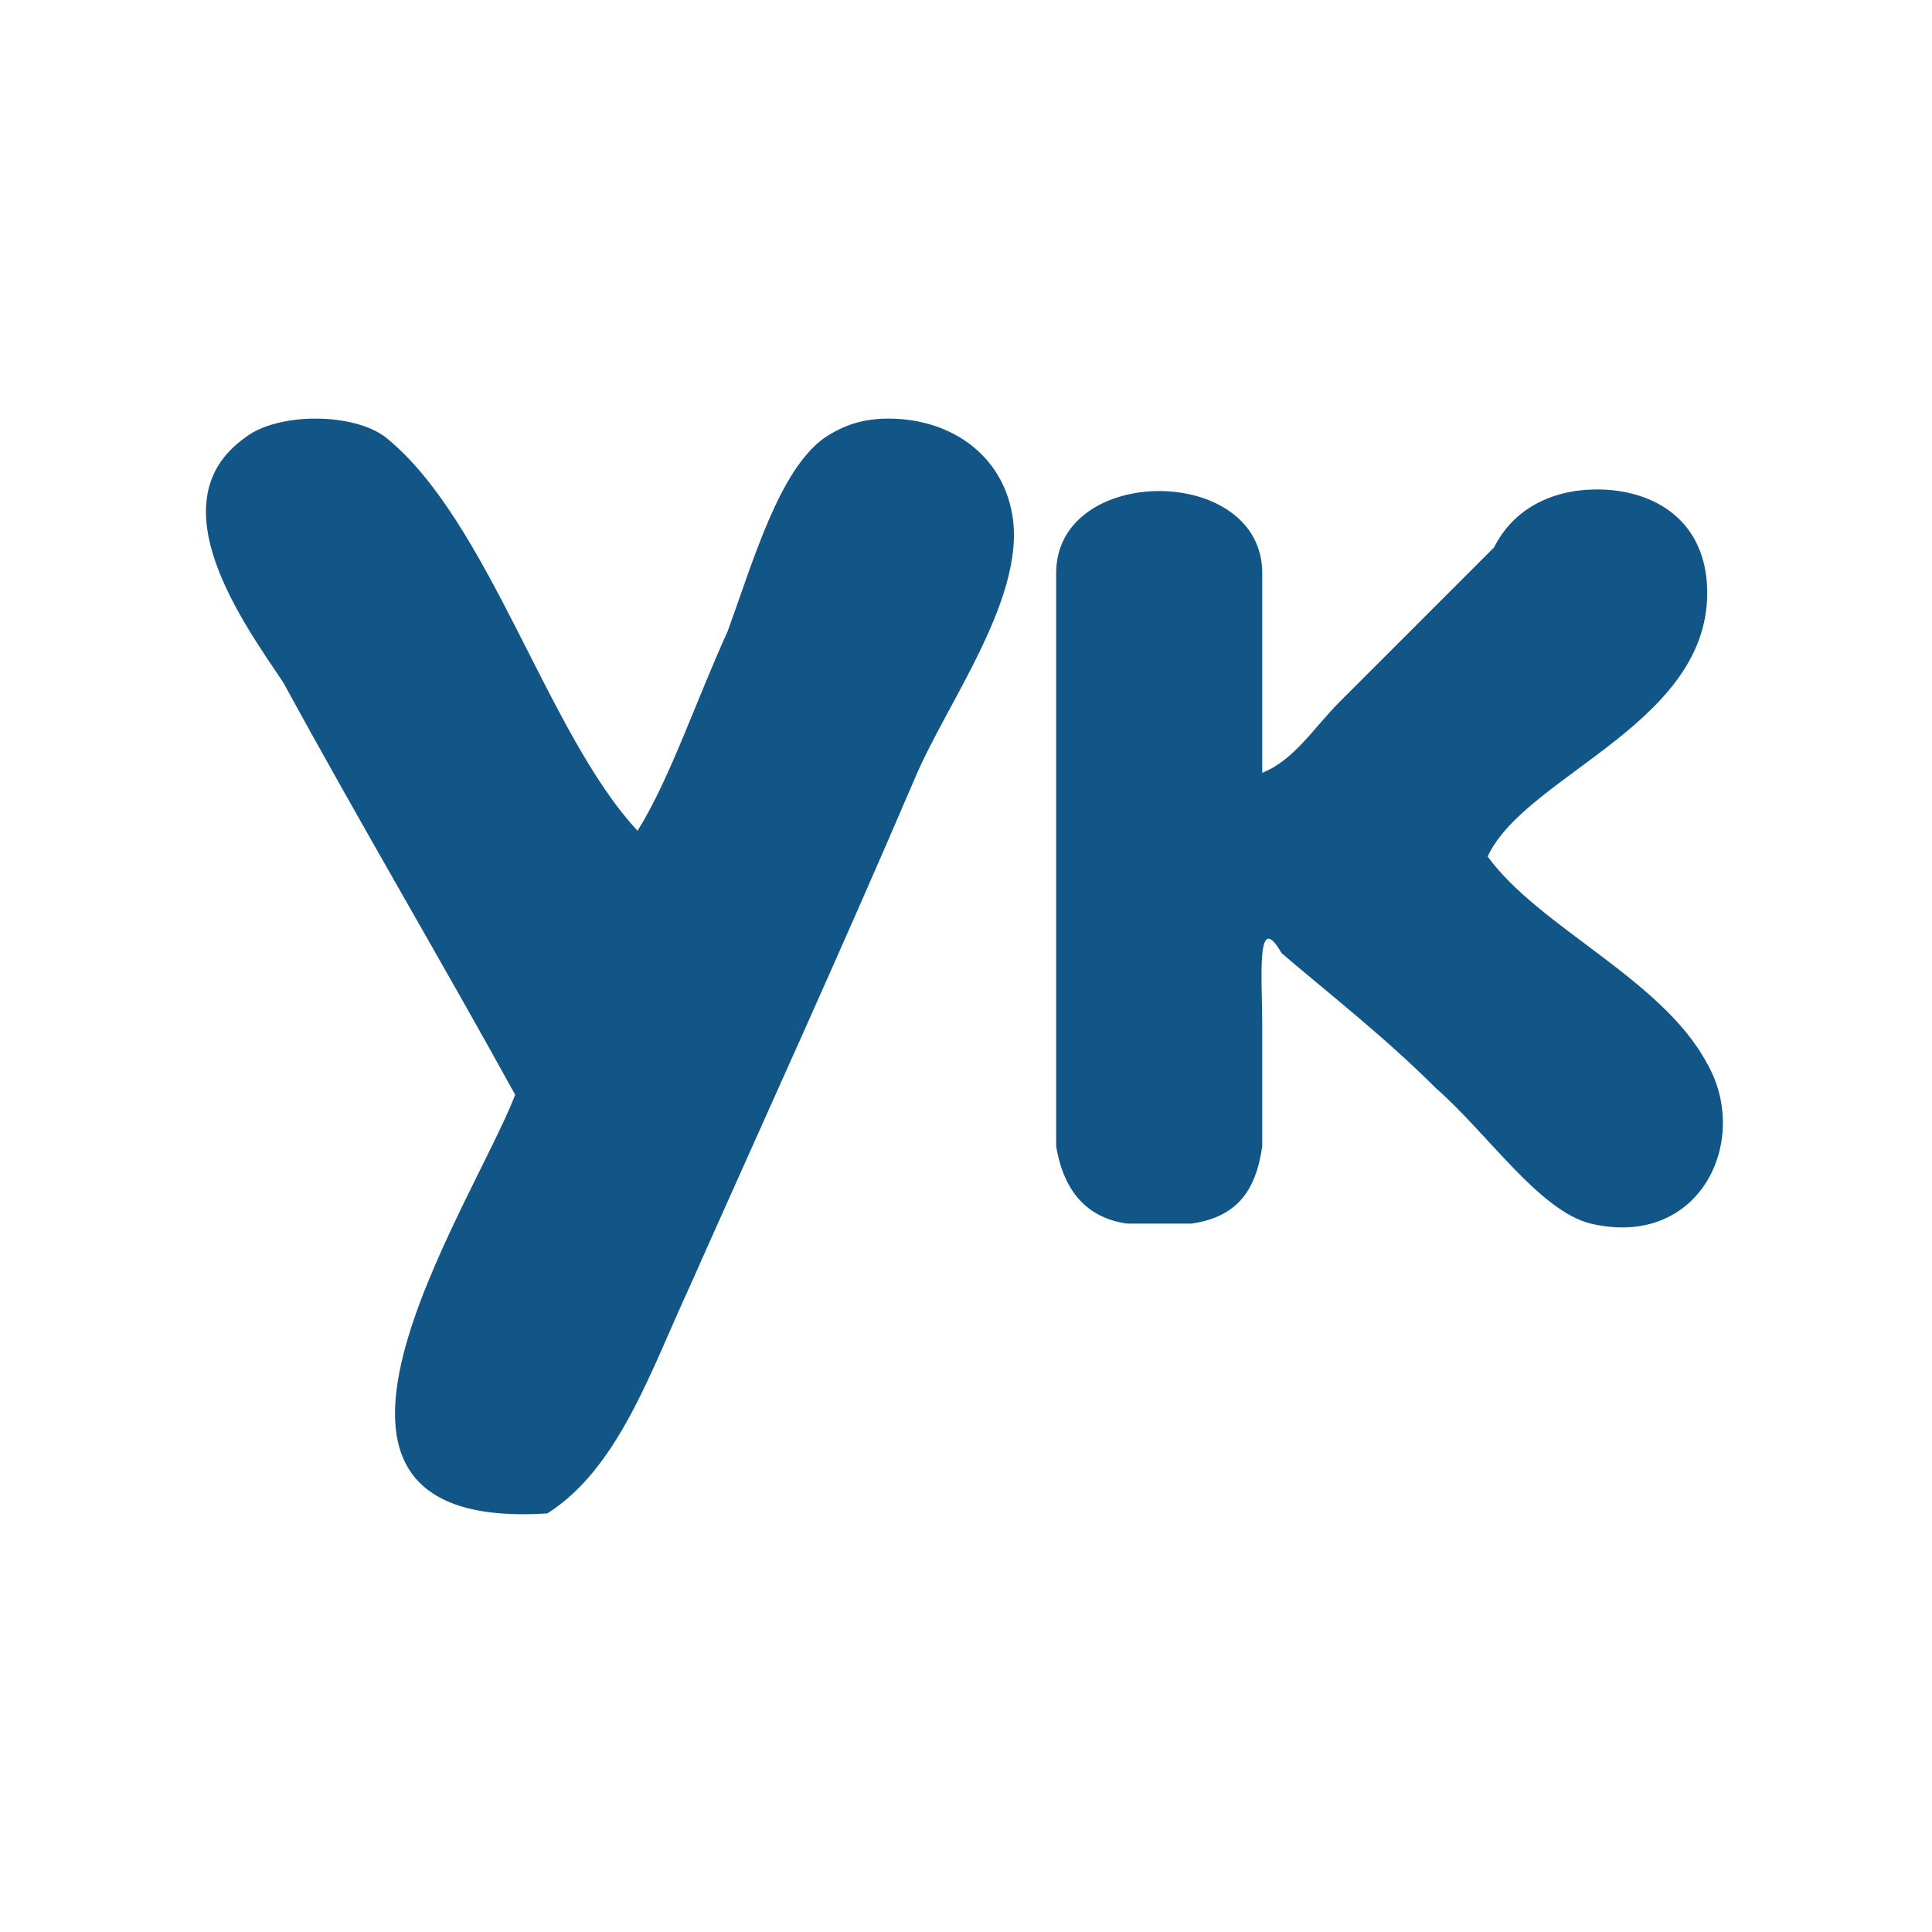 <svg version="1.1" id="ensinger_website" xmlns="http://www.w3.org/2000/svg" x="0" y="0" style="enable-background:new 0 0 30 30" xml:space="preserve" width="30" height="30"><style>.st1{fill:#125687}</style><path id="canvas" style="fill:none" d="M0 0h30v30H0z"/><path class="st1" d="M24.8 7.6c-.7 0-1.3.3-1.6.9L21.7 10l-.9.9c-.4.4-.7.9-1.2 1.1V8.9c0-1.7-3.2-1.7-3.2 0v8.9c.1.6.4 1.1 1.1 1.2h1c.7-.1 1-.5 1.1-1.2v-1.9c0-.7-.1-1.8.3-1.1.7.6 1.6 1.3 2.4 2.1.8.7 1.6 1.9 2.4 2.1 1.7.4 2.5-1.3 1.8-2.5-.7-1.3-2.6-2.1-3.4-3.2.6-1.3 3.6-2.1 3.4-4.3-.1-1-.9-1.4-1.7-1.4zM13.8 6.5c-.4 0-.7.1-1 .3-.7.5-1.1 1.9-1.5 3-.5 1.1-.9 2.3-1.4 3.1C8.5 11.4 7.6 8.1 6 6.8c-.5-.4-1.7-.4-2.2 0-1.4 1 0 2.9.6 3.8C5.6 12.8 6.9 15 8 17c-.7 1.8-4.1 6.8.5 6.5 1.1-.7 1.6-2.2 2.2-3.5 1.2-2.7 2.3-5.1 3.5-7.9.5-1.2 1.8-2.9 1.5-4.2-.2-.9-1-1.4-1.9-1.4z"/></svg>
